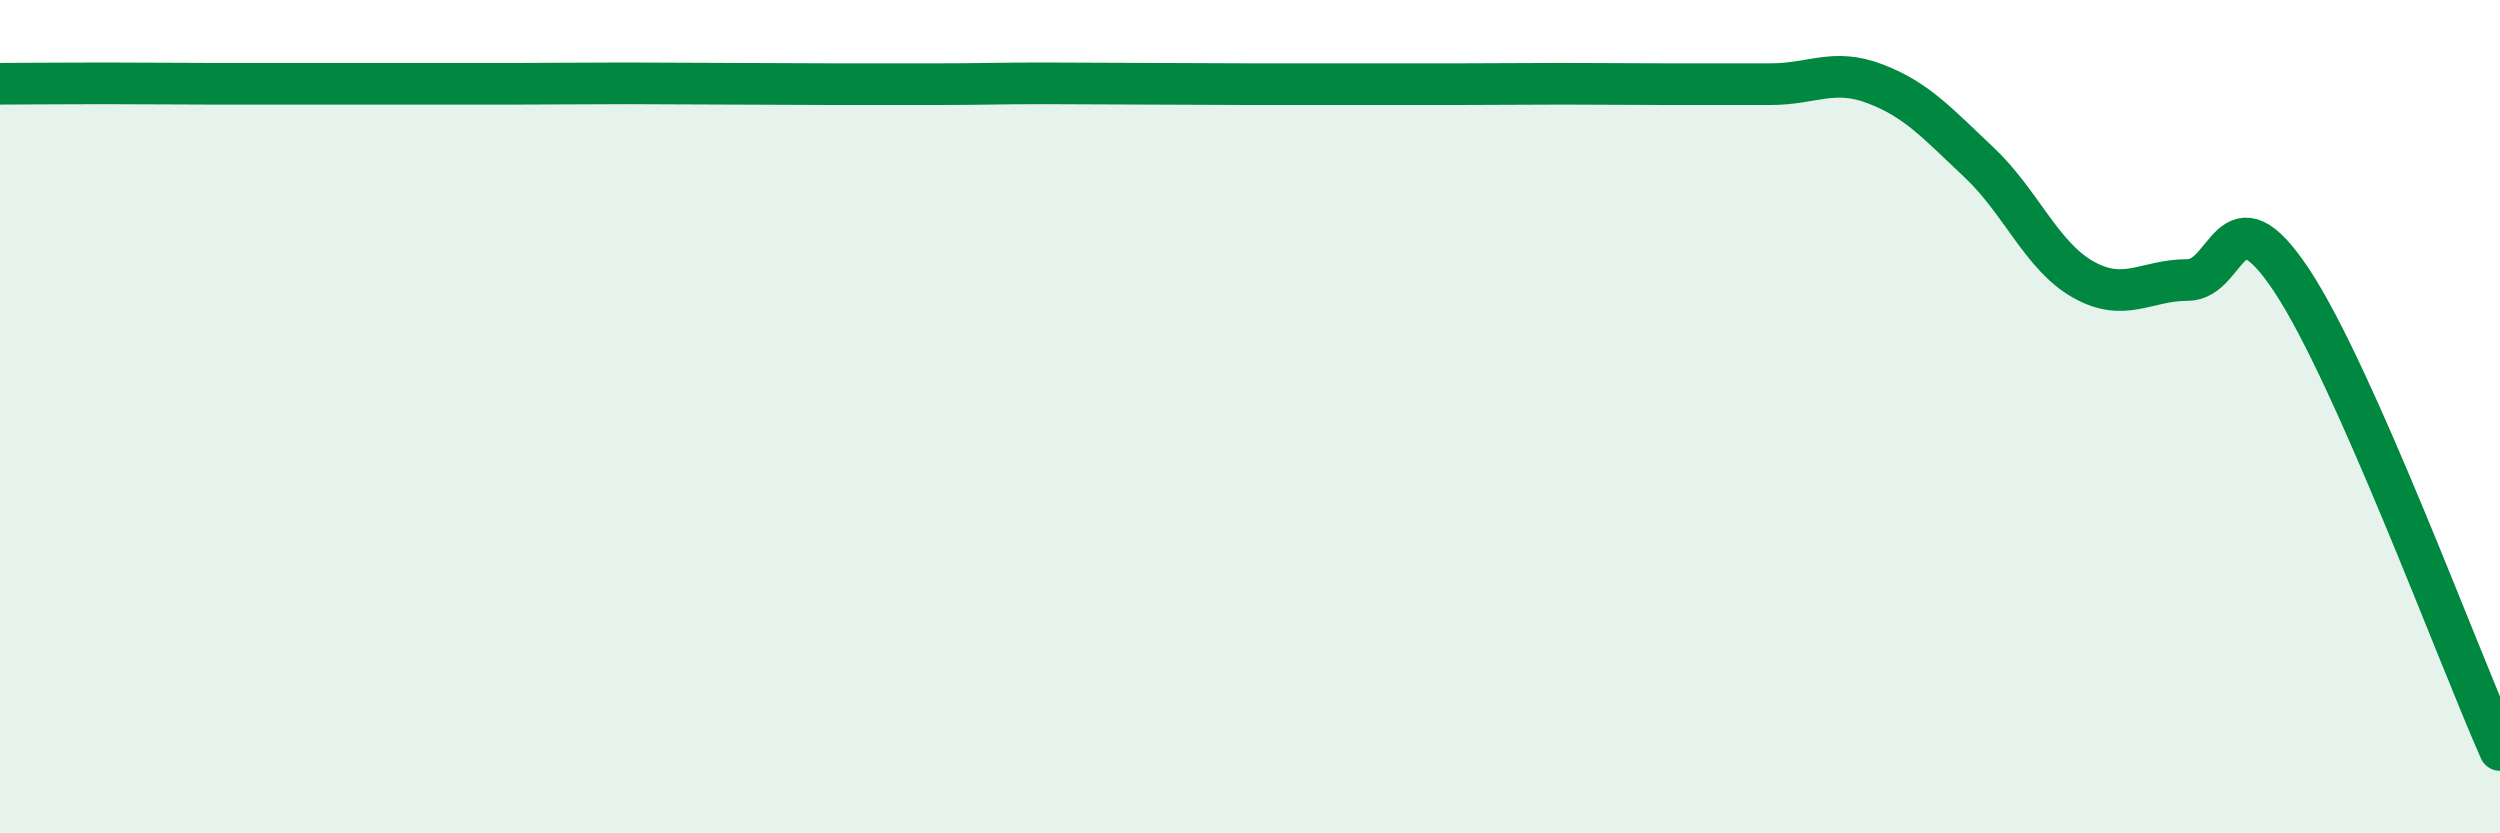 
    <svg width="60" height="20" viewBox="0 0 60 20" xmlns="http://www.w3.org/2000/svg">
      <path
        d="M 0,2.01 C 0.5,2.01 1.5,2 2.5,2 C 3.5,2 4,2.01 5,2.01 C 6,2.01 6.5,2.01 7.5,2.01 C 8.5,2.01 9,2.01 10,2.01 C 11,2.01 11.5,2.01 12.5,2.01 C 13.5,2.01 14,2 15,2 C 16,2 16.5,2.01 17.5,2.01 C 18.5,2.01 19,2.02 20,2.02 C 21,2.02 21.5,2.02 22.5,2.02 C 23.5,2.02 24,2 25,2 C 26,2 26.5,2.01 27.5,2.01 C 28.5,2.01 29,2.02 30,2.02 C 31,2.02 31.5,2.02 32.5,2.02 C 33.5,2.02 34,2.02 35,2.02 C 36,2.02 36.5,2.01 37.5,2.01 C 38.5,2.01 39,2.02 40,2.02 C 41,2.02 41.5,2.02 42.5,2.02 C 43.5,2.02 44,1.63 45,2.01 C 46,2.39 46.5,2.96 47.5,3.9 C 48.5,4.84 49,6.15 50,6.71 C 51,7.27 51.5,6.72 52.5,6.72 C 53.5,6.72 53.5,4.47 55,6.73 C 56.5,8.99 59,15.75 60,18L60 20L0 20Z"
        fill="#008740"
        opacity="0.1"
        stroke-linecap="round"
        stroke-linejoin="round"
      />
      <path
        d="M 0,2.01 C 0.5,2.01 1.5,2 2.5,2 C 3.5,2 4,2.01 5,2.01 C 6,2.01 6.5,2.01 7.5,2.01 C 8.5,2.01 9,2.01 10,2.01 C 11,2.01 11.5,2.01 12.5,2.01 C 13.5,2.01 14,2 15,2 C 16,2 16.5,2.01 17.5,2.01 C 18.5,2.01 19,2.02 20,2.02 C 21,2.02 21.5,2.02 22.5,2.02 C 23.5,2.02 24,2 25,2 C 26,2 26.5,2.01 27.5,2.01 C 28.5,2.01 29,2.02 30,2.02 C 31,2.02 31.5,2.02 32.5,2.02 C 33.5,2.02 34,2.02 35,2.02 C 36,2.02 36.5,2.01 37.5,2.01 C 38.5,2.01 39,2.02 40,2.02 C 41,2.02 41.5,2.02 42.5,2.02 C 43.5,2.02 44,1.63 45,2.01 C 46,2.39 46.5,2.96 47.5,3.9 C 48.5,4.84 49,6.15 50,6.71 C 51,7.27 51.5,6.72 52.5,6.72 C 53.5,6.72 53.5,4.47 55,6.73 C 56.5,8.99 59,15.75 60,18"
        stroke="#008740"
        stroke-width="1"
        fill="none"
        stroke-linecap="round"
        stroke-linejoin="round"
      />
    </svg>
  